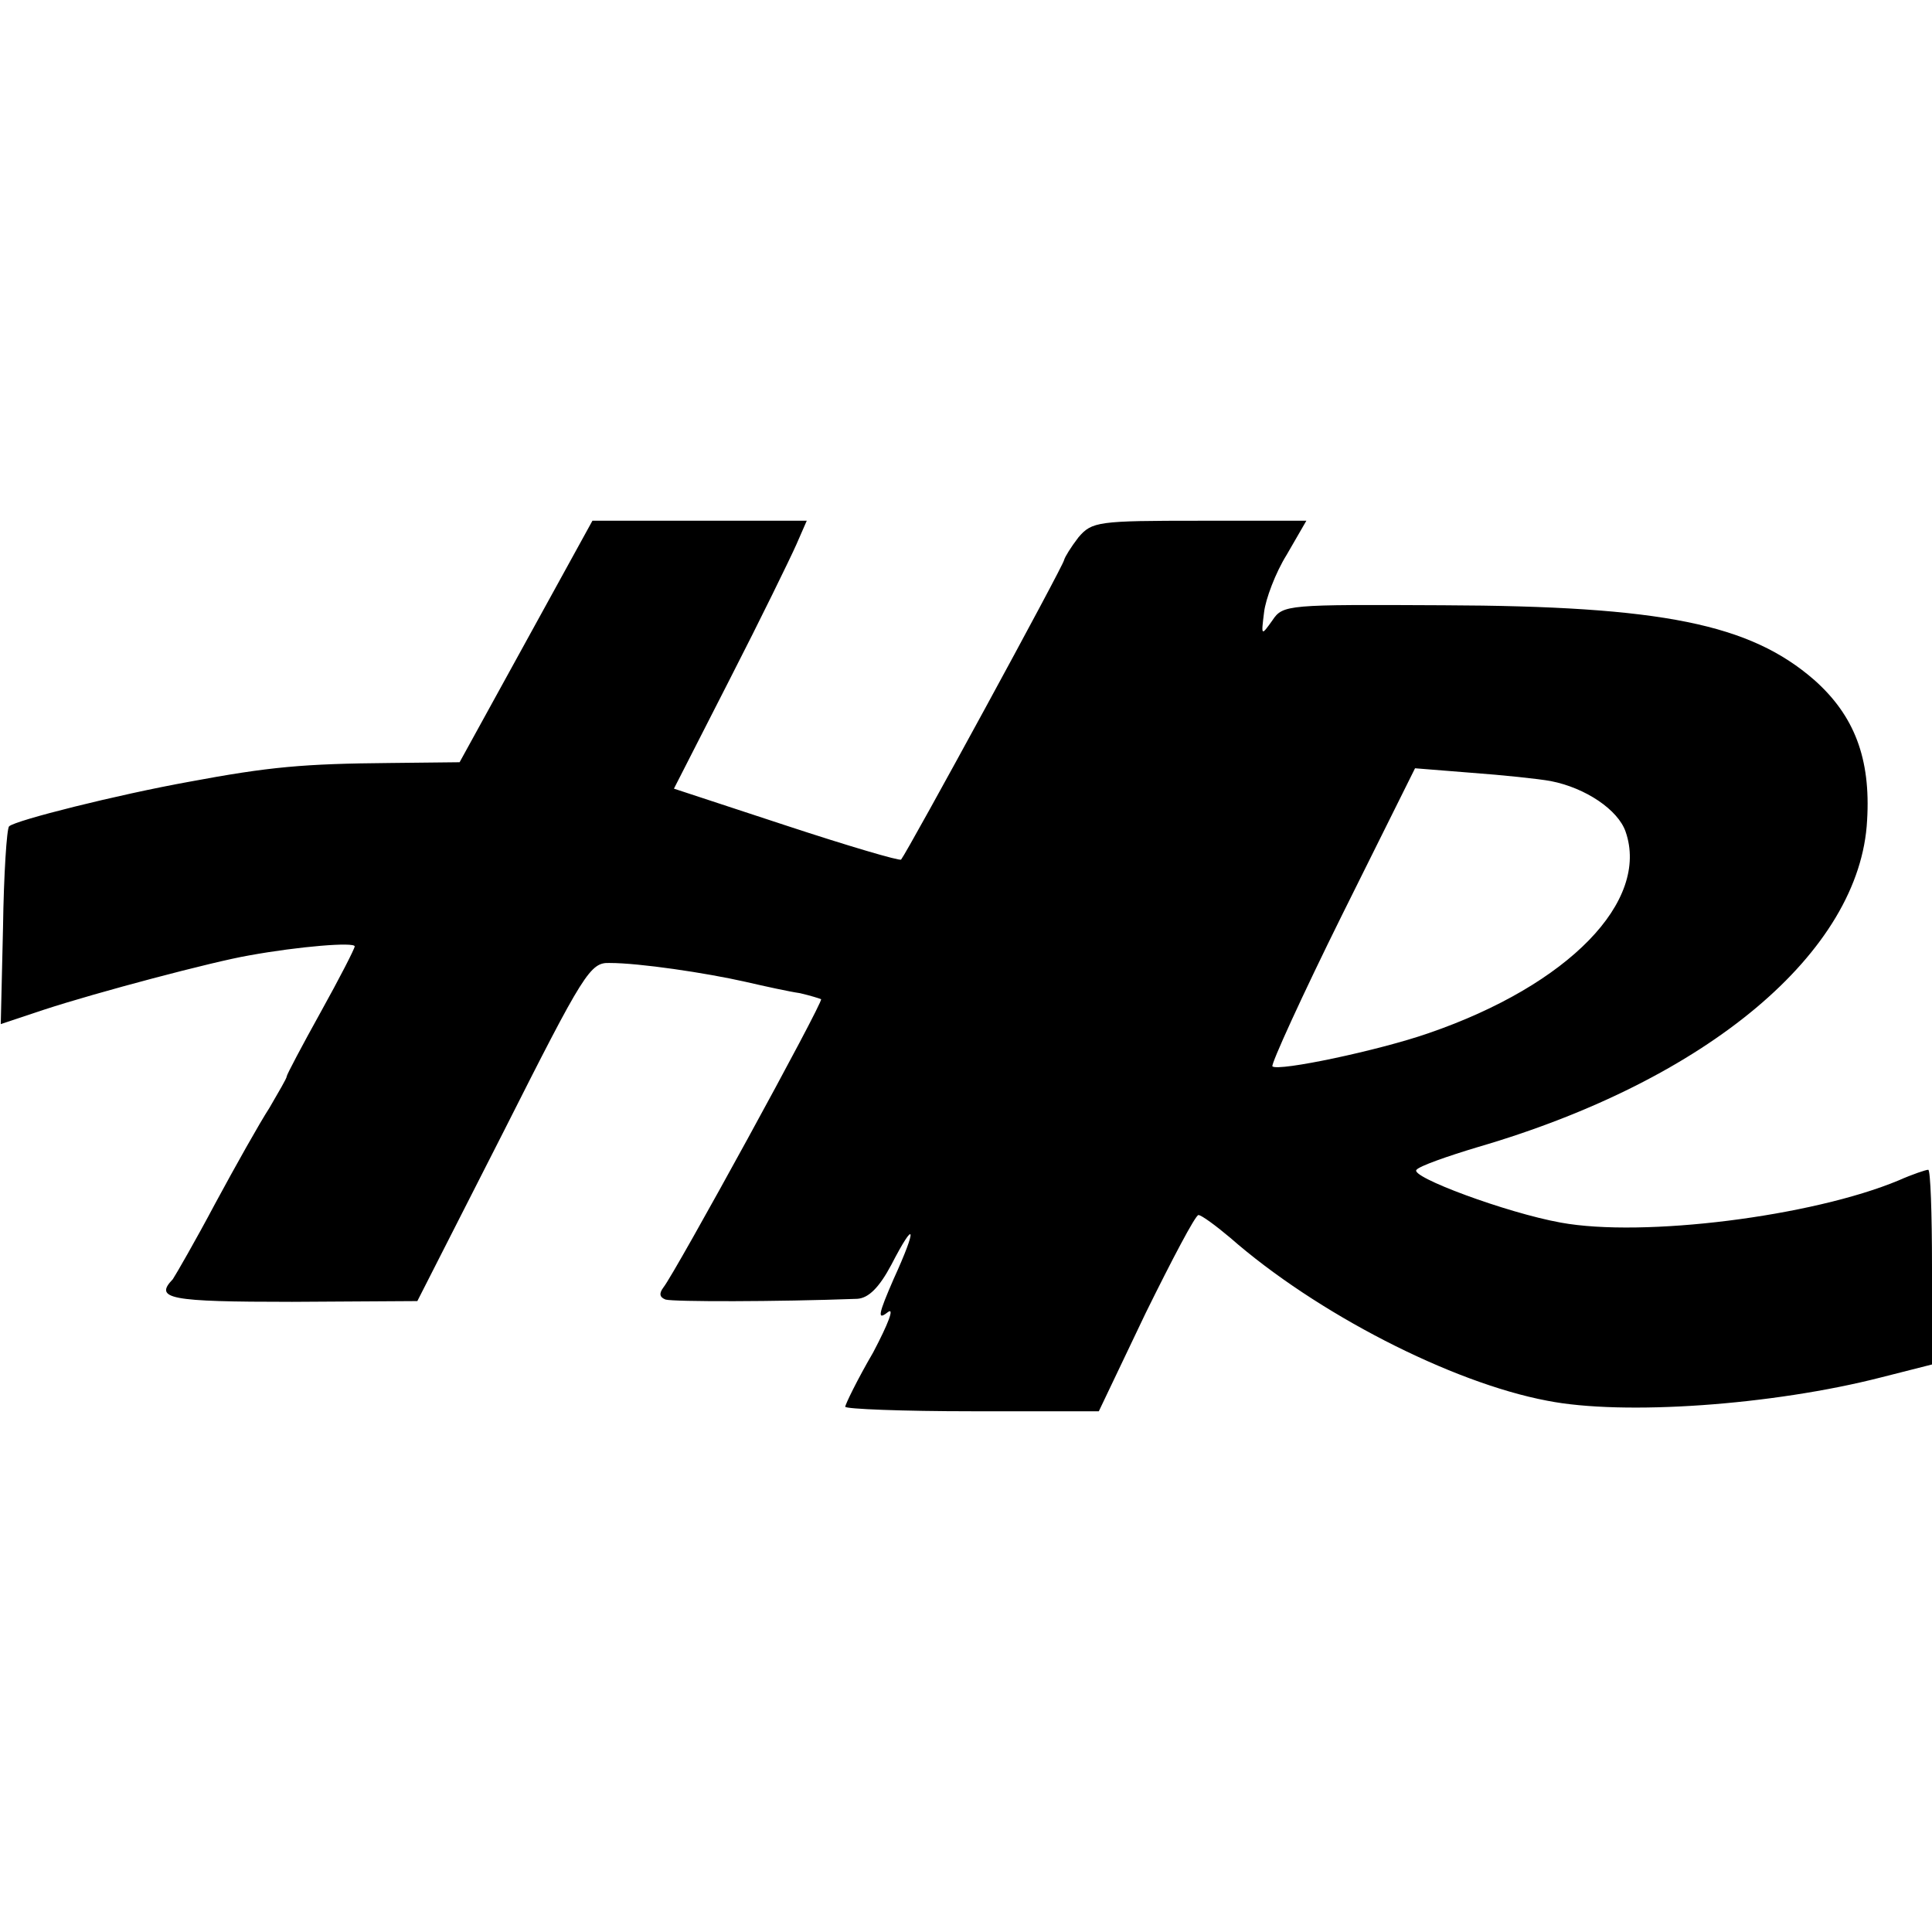 <?xml version="1.0" standalone="no"?>
<!DOCTYPE svg PUBLIC "-//W3C//DTD SVG 20010904//EN"
 "http://www.w3.org/TR/2001/REC-SVG-20010904/DTD/svg10.dtd">
<svg version="1.0" xmlns="http://www.w3.org/2000/svg"
 width="256pt" height="256pt" viewBox="0 0 256 256"
 preserveAspectRatio="xMidYMid meet">
<g transform="translate(0,256) scale(0.1,-0.1)"
fill="#000000" stroke="none">
<path d="M697 1710 l-88 -160 -92 -1 c-115 -1 -160 -5 -267 -25 -94 -17 -230
-51 -238 -59 -3 -3 -7 -63 -8 -134 l-3 -128 57 19 c70 23 225 64 272 72 66 12
140 18 140 12 0 -3 -20 -42 -45 -87 -25 -45 -45 -83 -45 -85 0 -3 -11 -21 -23
-42 -13 -20 -45 -77 -72 -127 -26 -49 -52 -94 -56 -100 -25 -26 -5 -30 158
-30 l166 1 114 224 c107 212 115 225 141 224 39 0 127 -13 180 -25 26 -6 58
-13 72 -15 13 -3 26 -7 28 -8 3 -4 -193 -362 -209 -382 -6 -8 -5 -13 3 -16 11
-3 146 -3 254 1 15 1 29 15 45 45 32 62 35 51 3 -19 -20 -46 -22 -55 -8 -44
10 8 1 -15 -19 -53 -21 -36 -37 -69 -37 -72 0 -3 76 -6 168 -6 l168 0 62 130
c35 71 66 130 70 130 4 0 23 -14 42 -30 114 -100 293 -192 420 -216 101 -20
299 -6 443 31 l67 17 0 129 c0 71 -2 129 -5 129 -3 0 -21 -6 -39 -14 -115 -48
-339 -76 -448 -56 -72 13 -201 61 -191 70 4 5 41 18 81 30 305 89 507 259 516
433 5 82 -17 139 -70 186 -85 74 -201 98 -492 99 -206 1 -212 1 -226 -20 -15
-21 -15 -21 -11 11 2 17 15 52 30 76 l26 45 -141 0 c-135 0 -143 -1 -161 -22
-10 -13 -18 -26 -19 -30 0 -6 -206 -384 -216 -397 -2 -2 -70 18 -152 45 l-149
49 74 145 c41 80 80 160 88 178 l14 32 -142 0 -142 0 -88 -160z m1358 -185
c46 -9 89 -38 99 -67 32 -92 -75 -203 -261 -267 -66 -23 -199 -51 -207 -44 -2
3 39 93 92 200 l97 195 75 -6 c41 -3 89 -8 105 -11z"/>
</g>
</svg>
